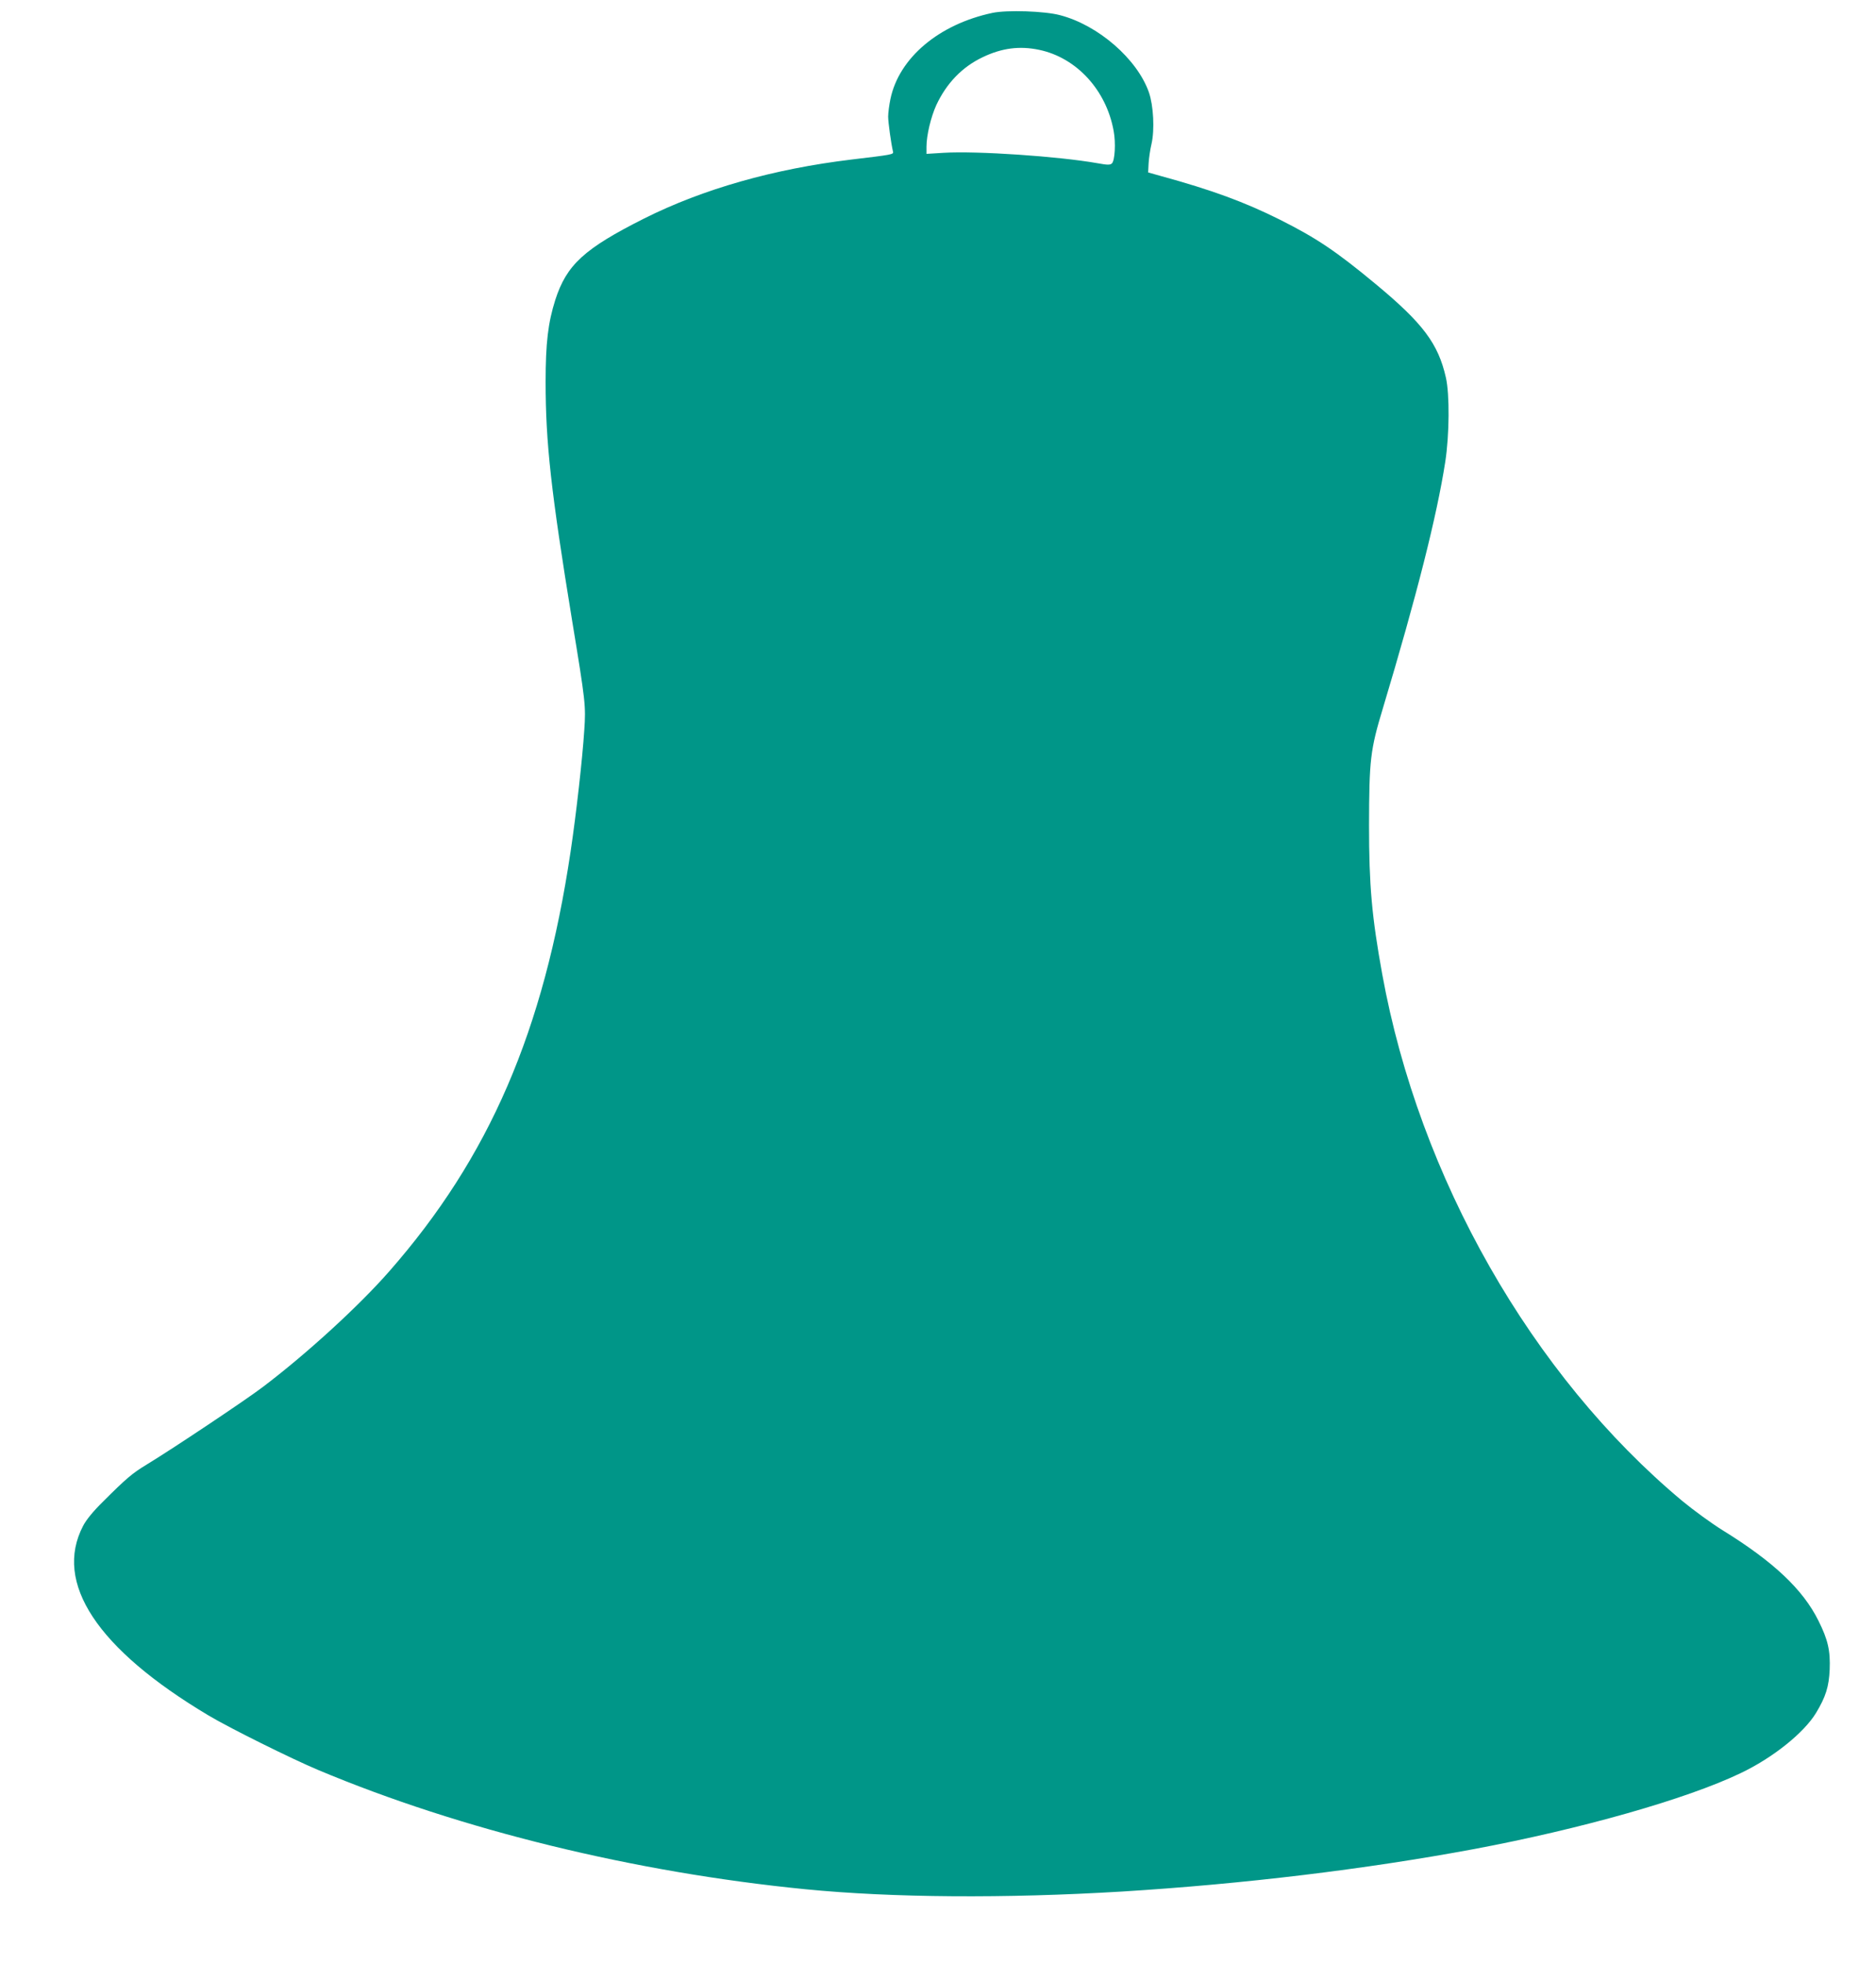 <?xml version="1.0" standalone="no"?>
<!DOCTYPE svg PUBLIC "-//W3C//DTD SVG 20010904//EN"
 "http://www.w3.org/TR/2001/REC-SVG-20010904/DTD/svg10.dtd">
<svg version="1.0" xmlns="http://www.w3.org/2000/svg"
 width="1223pt" height="1280pt" viewBox="0 0 1223 1280"
 preserveAspectRatio="xMidYMid meet">
<g transform="translate(0,1280) scale(0.1,-0.1)"
fill="#009688" stroke="none">
<path d="M6470 12716 c-349 -74 -609 -293 -665 -561 -8 -38 -15 -90 -15 -115
0 -37 19 -175 32 -230 4 -17 -11 -19 -271 -50 -507 -61 -968 -192 -1351 -384
-392 -197 -506 -302 -580 -531 -47 -149 -63 -280 -63 -535 0 -396 35 -712 173
-1557 87 -529 90 -553 79 -713 -12 -186 -52 -542 -89 -790 -175 -1172 -530
-1994 -1183 -2738 -197 -225 -538 -537 -822 -752 -110 -84 -591 -405 -759
-507 -94 -57 -133 -90 -286 -243 -63 -62 -107 -116 -128 -156 -194 -371 91
-803 817 -1236 135 -81 542 -283 716 -356 929 -390 2061 -667 3175 -777 570
-56 1302 -61 2065 -15 791 49 1586 145 2290 276 700 131 1391 327 1741 495
211 100 414 263 493 393 64 106 84 172 89 282 5 124 -11 195 -73 319 -101 204
-293 385 -625 590 -71 44 -189 130 -263 191 -981 819 -1715 2107 -1956 3434
-68 375 -86 578 -86 970 1 427 8 491 90 762 221 736 352 1253 407 1608 27 175
29 440 4 549 -50 221 -149 353 -456 608 -260 216 -389 302 -626 421 -230 115
-445 194 -774 284 l-85 24 3 59 c2 33 10 90 19 127 21 92 13 249 -17 336 -76
217 -330 438 -579 503 -100 27 -346 35 -441 15z m305 -241 c243 -51 437 -262
485 -528 15 -79 8 -193 -11 -212 -12 -11 -28 -11 -94 1 -254 45 -786 81 -1002
68 l-113 -7 0 47 c0 74 29 194 64 271 67 143 168 248 302 312 125 60 241 75
369 48z"/>
</g>
</svg>
